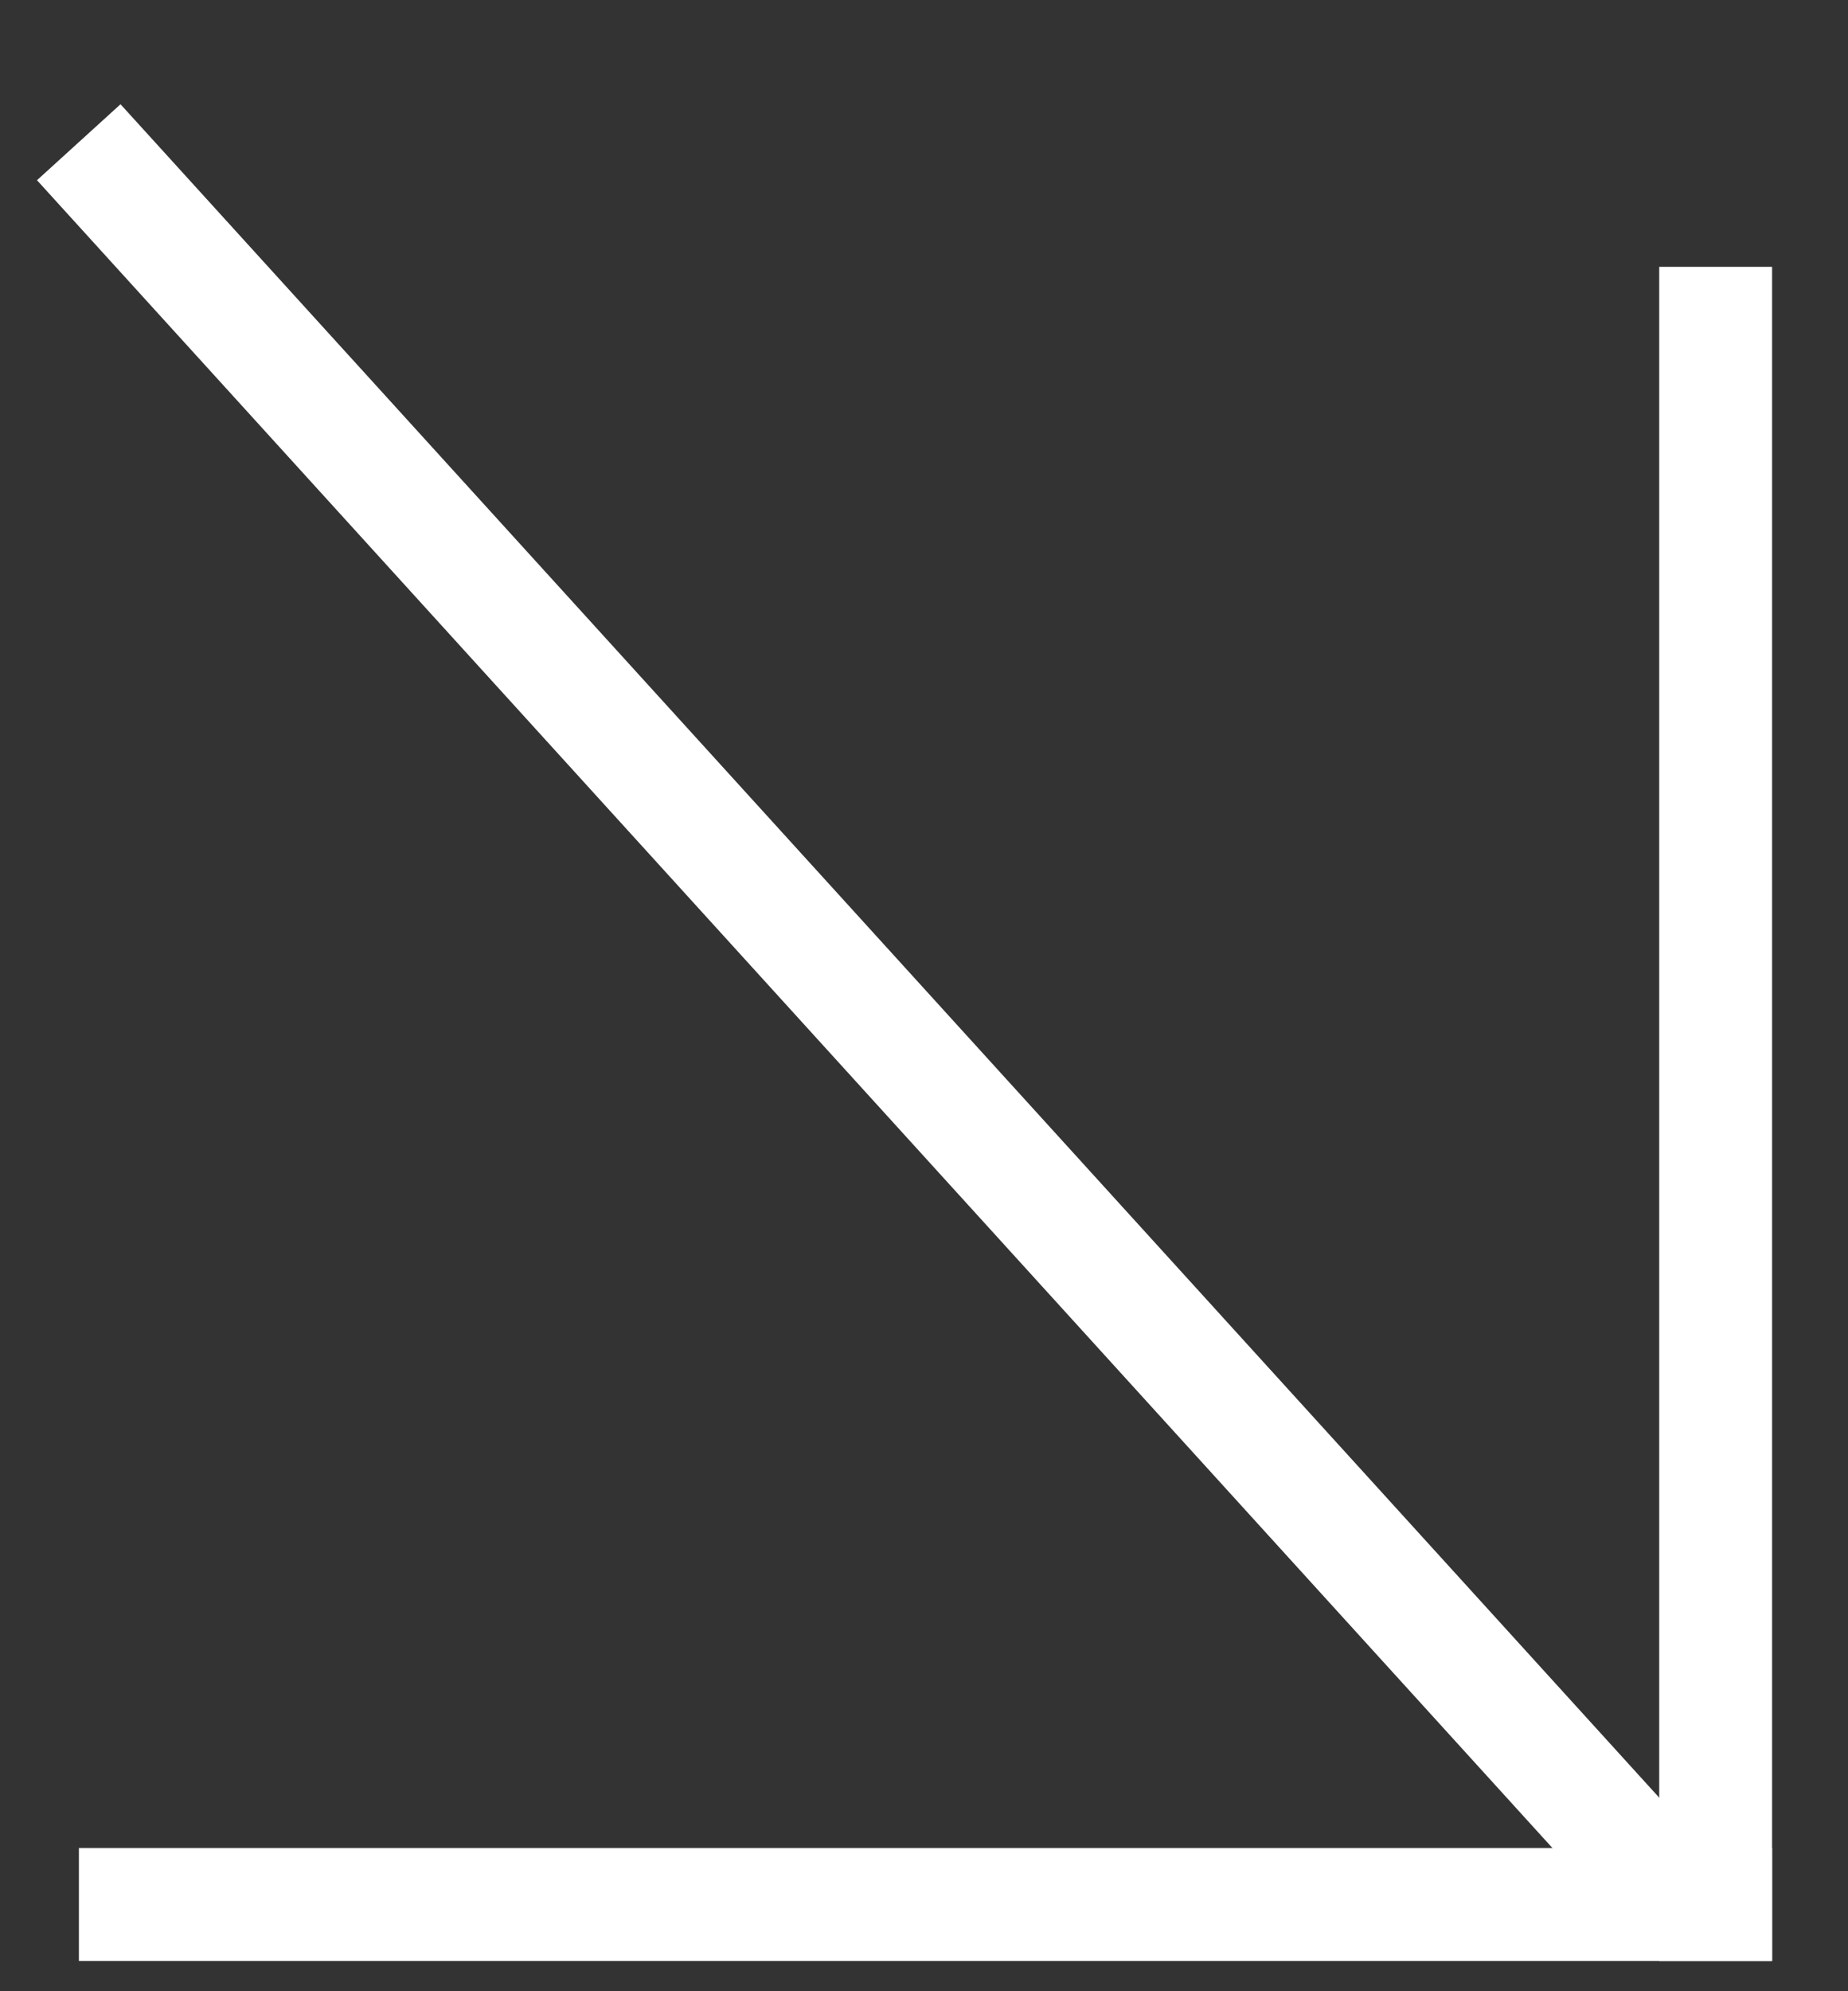 <?xml version="1.0" encoding="UTF-8"?> <svg xmlns="http://www.w3.org/2000/svg" width="13" height="14" viewBox="0 0 13 14" fill="none"><rect x="0" y="0" width="13" height="14" fill="#333333" stroke="none"/><line x1="12.069" y1="1.876" x2="12.069" y2="13.787" stroke="white" stroke-width="0.794"></line><line x1="0.555" y1="13.39" x2="12.466" y2="13.39" stroke="white" stroke-width="0.794"></line><path d="M0.554 1L11.64 13.194" stroke="white" stroke-width="0.794"></path></svg> 